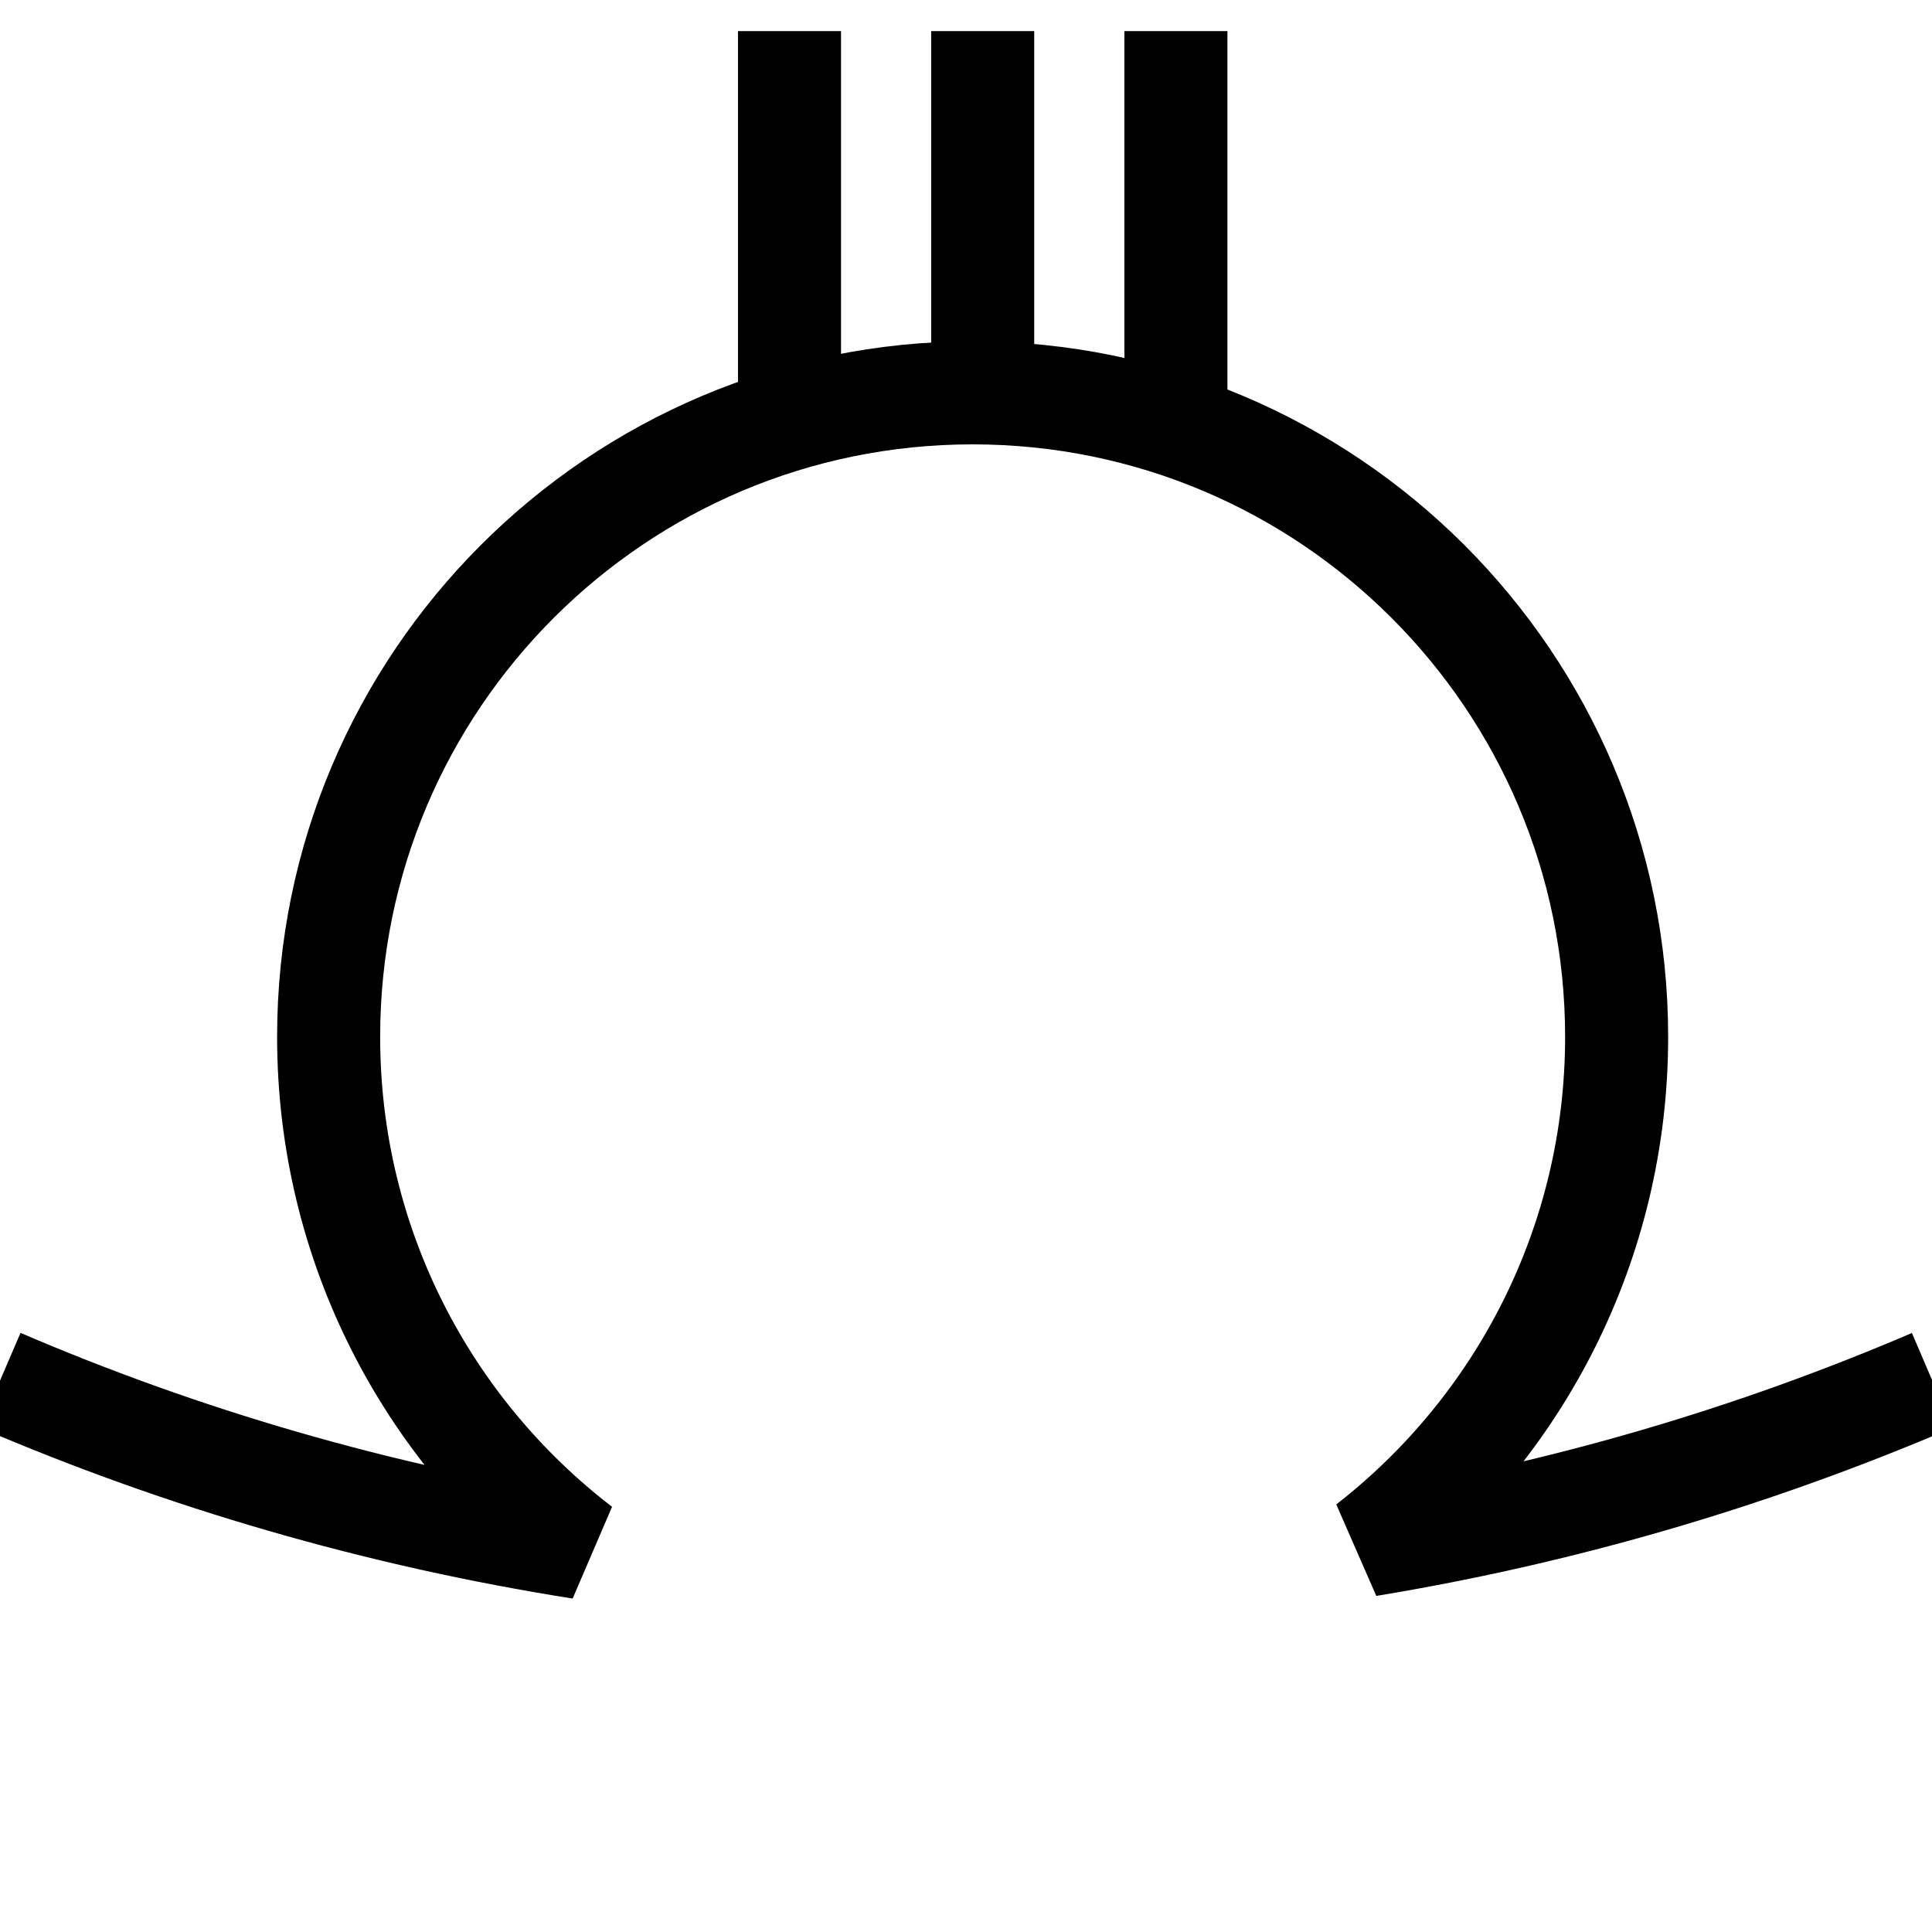 <?xml version="1.0" encoding="UTF-8" standalone="no"?>
<!DOCTYPE svg PUBLIC "-//W3C//DTD SVG 1.1//EN" "http://www.w3.org/Graphics/SVG/1.1/DTD/svg11.dtd">
<svg width="100%" height="100%" viewBox="0 0 30 30" version="1.1" xmlns="http://www.w3.org/2000/svg" xmlns:xlink="http://www.w3.org/1999/xlink" xml:space="preserve" xmlns:serif="http://www.serif.com/" style="fill-rule:evenodd;clip-rule:evenodd;stroke-miterlimit:2;">
    <g transform="matrix(1,0,0,1,-1341.72,-200.529)">
        <g id="Key-Lettering" serif:id="Key Lettering">
        </g>
        <g id="Galligraphy">
            <g id="Consonants">
            </g>
            <g id="Vowels">
            </g>
            <g id="Key">
            </g>
            <g id="Letters-for-Export" serif:id="Letters for Export" transform="matrix(1,0,0,1,727,-1.872)">
                <g id="Bisecteds">
                </g>
                <g id="Arcs">
                </g>
                <g id="Circles">
                </g>
                <g id="Crescents" transform="matrix(1,0,0,1,0,-6)">
                    <g id="_-F----Crescent" serif:id="&quot;F&quot; - Crescent" transform="matrix(0.2,0,0,0.2,362.661,92.001)">
                        <g transform="matrix(-1,0,0,1,2506.31,-60)">
                            <rect x="1096" y="642" width="150" height="150" style="fill:transparent;"/>
                        </g>
                        <g transform="matrix(1,0,0,1,1410.31,655.33)">
                            <path d="M0,33.84C-13.84,39.77 -28.51,44.11 -43.81,46.63C-32.06,37.49 -24.5,23.21 -24.5,7.17C-24.5,-20.44 -46.89,-42.83 -74.5,-42.83C-102.11,-42.83 -124.5,-20.44 -124.5,7.17C-124.5,23.33 -116.83,37.7 -104.93,46.83C-120.68,44.34 -135.79,39.93 -150,33.83" style="fill:none;stroke:black;stroke-width:8px;"/>
                        </g>
                        <g id="Lines---3" serif:id="Lines - 3" transform="matrix(5,0,0,5,-33.993,-1586.37)">
                            <path d="M277.117,434.957L277.117,439.408" style="fill:none;stroke:black;stroke-width:1.6px;stroke-linecap:square;stroke-miterlimit:1.5;"/>
                            <g transform="matrix(1,0,0,1,-3,0)">
                                <path d="M277.117,434.957L277.117,439.408" style="fill:none;stroke:black;stroke-width:1.6px;stroke-linecap:square;stroke-miterlimit:1.5;"/>
                            </g>
                            <g transform="matrix(1,0,0,1,-6,0)">
                                <path d="M277.117,434.957L277.117,439.408" style="fill:none;stroke:black;stroke-width:1.6px;stroke-linecap:square;stroke-miterlimit:1.5;"/>
                            </g>
                        </g>
                    </g>
                    <g id="_-H----Crescent" serif:id="&quot;H&quot; - Crescent">
                    </g>
                    <g id="_-G----Crescent" serif:id="&quot;G&quot; - Crescent">
                    </g>
                    <g id="_-ND----Crescent" serif:id="&quot;ND&quot; - Crescent">
                    </g>
                    <g id="_-D----Crescent" serif:id="&quot;D&quot; - Crescent">
                    </g>
                    <g id="_-CH----Crescent" serif:id="&quot;CH&quot; - Crescent">
                    </g>
                    <g id="_-----Crescent" serif:id="&quot;&quot; - Crescent">
                    </g>
                    <g id="_-B----Crescent" serif:id="&quot;B&quot; - Crescent">
                    </g>
                </g>
                <g id="Decor">
                </g>
            </g>
        </g>
    </g>
</svg>

